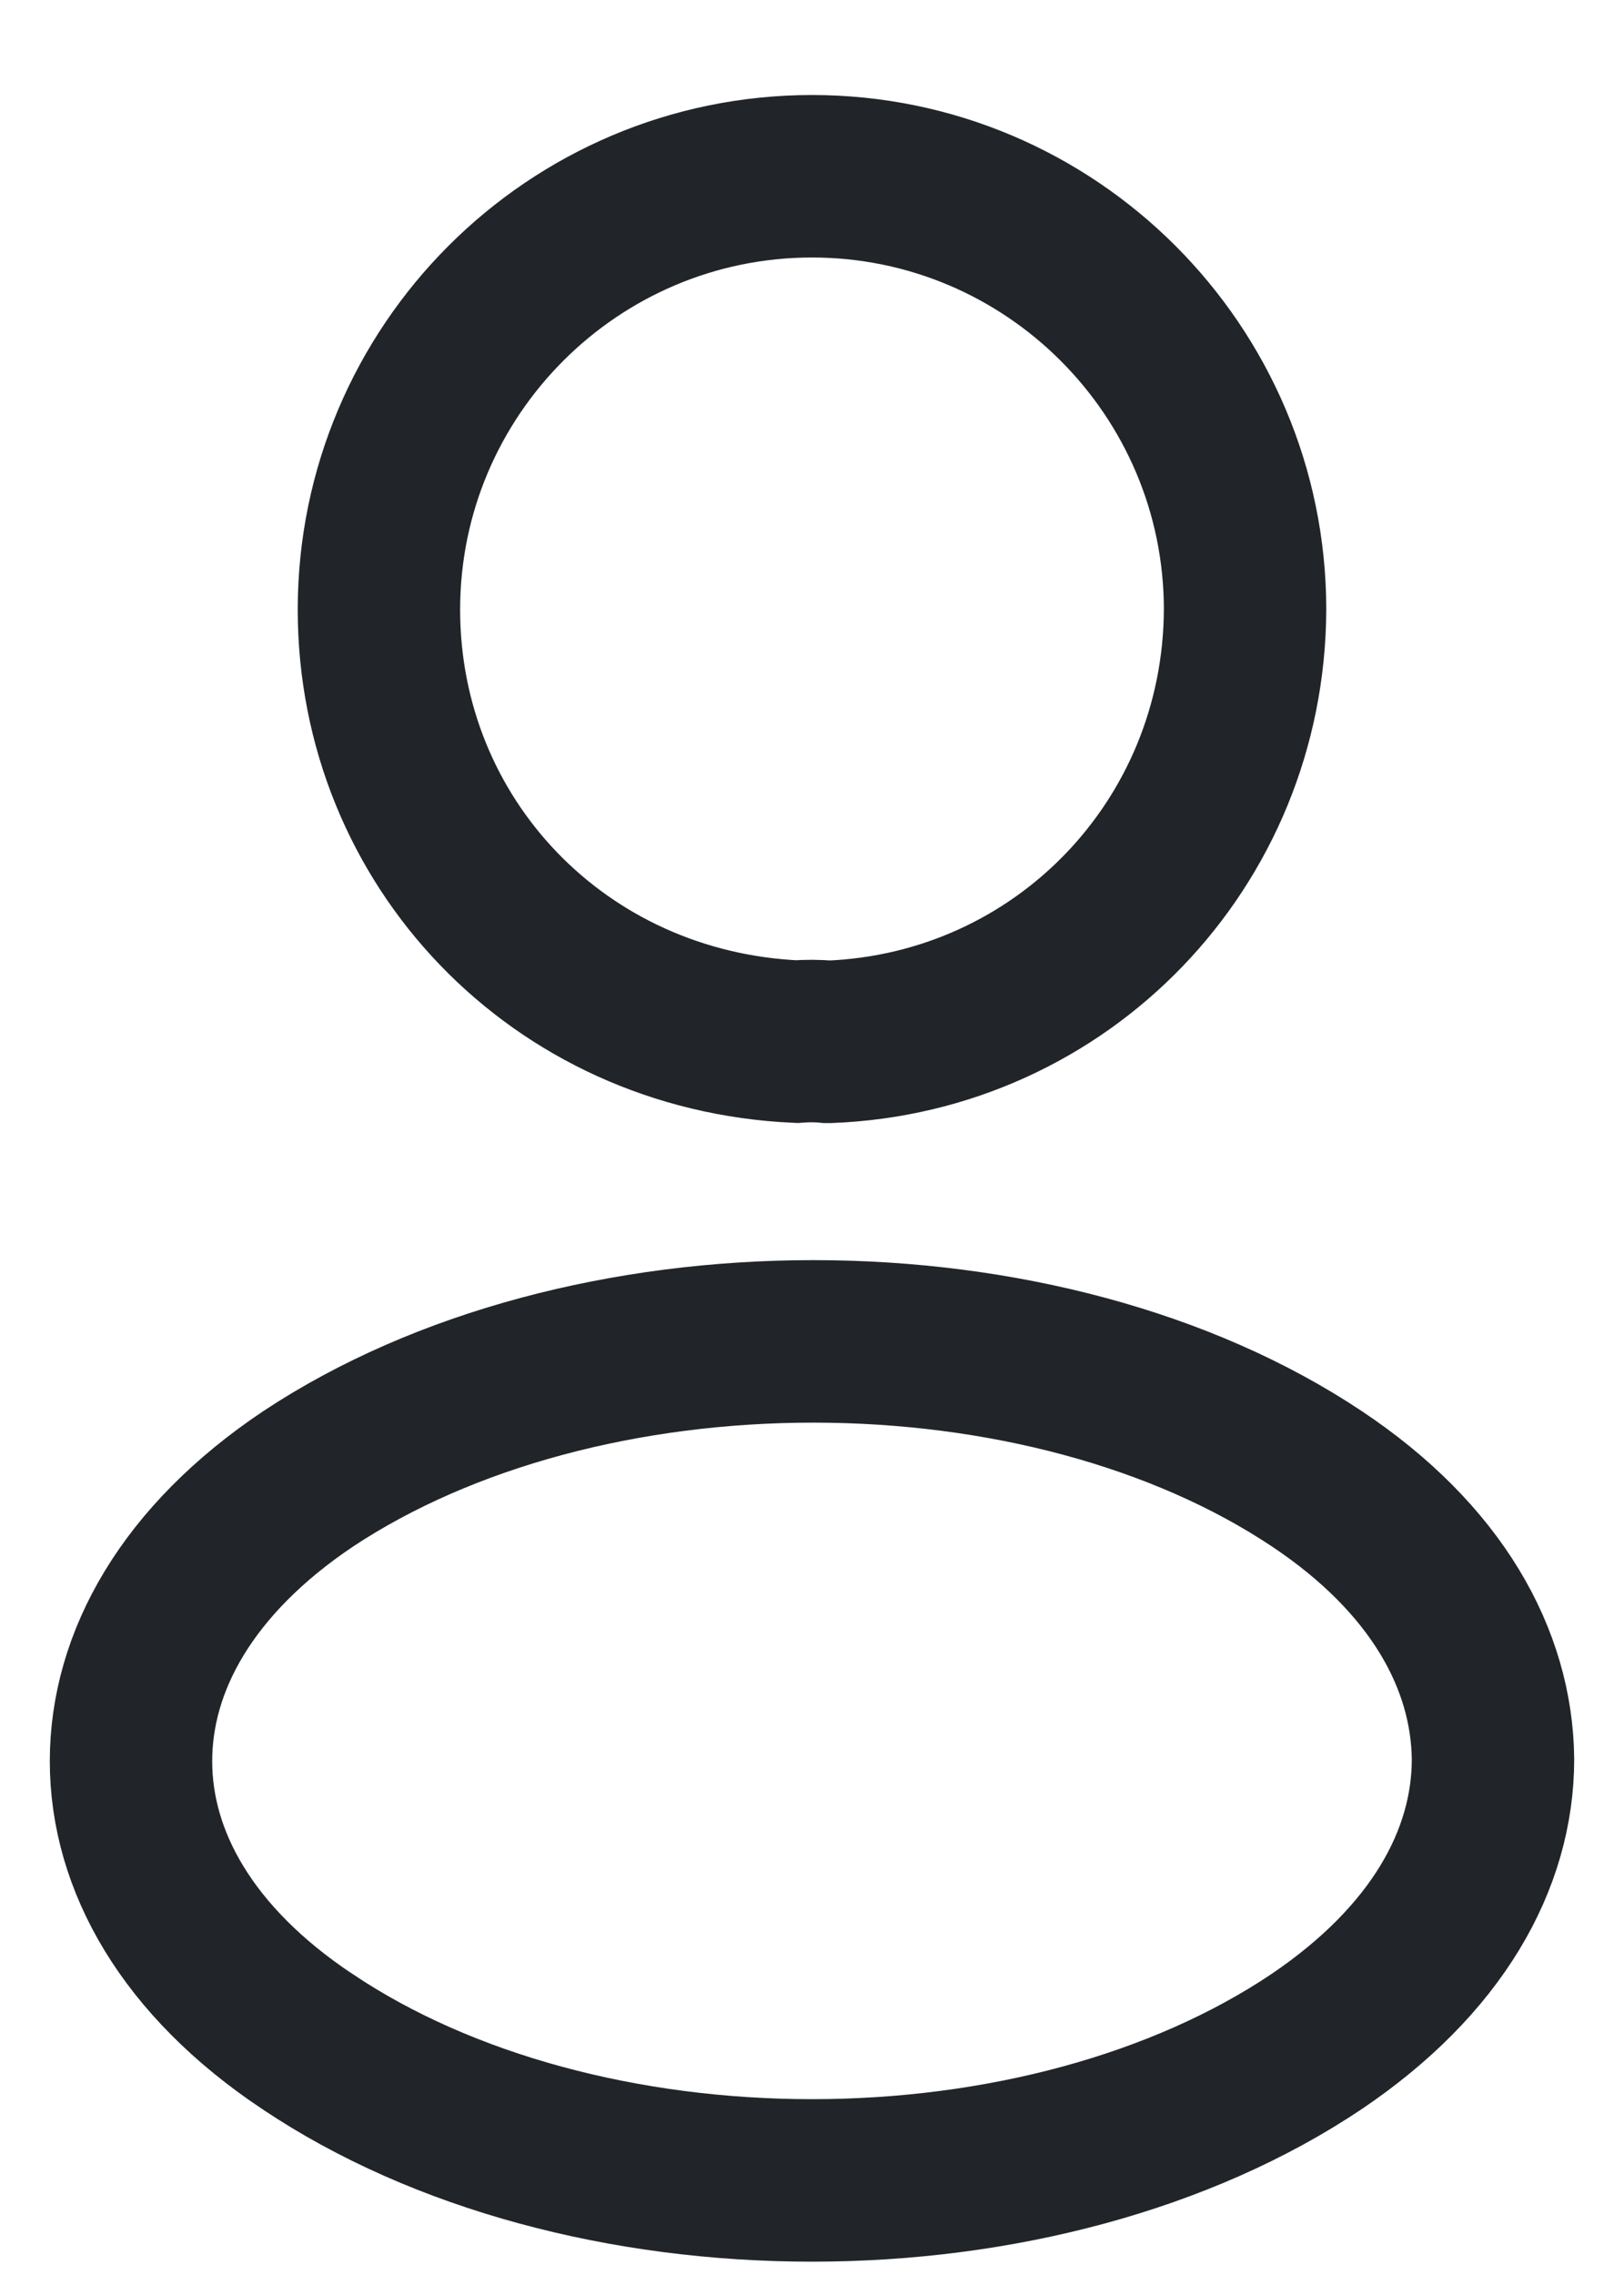 <svg xmlns="http://www.w3.org/2000/svg" width="15" height="21" viewBox="0 0 15 21" fill="none">
  <path d="M3.5 5.627C3.5 3.421 5.294 1.627 7.5 1.627C9.705 1.627 11.499 3.42 11.5 5.626C11.491 7.79 9.805 9.535 7.656 9.617H7.656H7.656H7.656H7.656H7.656H7.656H7.656H7.656H7.656H7.656H7.656H7.656H7.656H7.656H7.656H7.656H7.656H7.656H7.656H7.656H7.656H7.655H7.655H7.655H7.655H7.655H7.655H7.655H7.655H7.655H7.655H7.655H7.655H7.655H7.655H7.655H7.655H7.655H7.655H7.655H7.655H7.655H7.655H7.655H7.655H7.655H7.654H7.654H7.654H7.654H7.654H7.654H7.654H7.654H7.654H7.654H7.654H7.654H7.654H7.654H7.654H7.654H7.654H7.654H7.654H7.654H7.654H7.654H7.654H7.653H7.653H7.653H7.653H7.653H7.653H7.653H7.653H7.653H7.653H7.653H7.653H7.653H7.653H7.653H7.653H7.653H7.653H7.653H7.653H7.653H7.652H7.652H7.652H7.652H7.652H7.652H7.652H7.652H7.652H7.652H7.652H7.652H7.652H7.652H7.652H7.652H7.652H7.652H7.652H7.652H7.651H7.651H7.651H7.651H7.651H7.651H7.651H7.651H7.651H7.651H7.651H7.651H7.651H7.651H7.651H7.651H7.651H7.651H7.651H7.65H7.65H7.65H7.65H7.65H7.65H7.65H7.65H7.65H7.65H7.65H7.65H7.65H7.649H7.649H7.649H7.649H7.649H7.649H7.649H7.649H7.648H7.648H7.648H7.648H7.648H7.648H7.648H7.648H7.648H7.647H7.647C7.548 9.607 7.448 9.608 7.357 9.615C5.16 9.515 3.5 7.772 3.5 5.627Z" stroke="#212529" stroke-width="1.5"/>
  <path d="M2.838 18.844L2.836 18.843C1.728 18.104 1.21 17.174 1.21 16.257C1.21 15.339 1.728 14.4 2.846 13.651C4.103 12.819 5.79 12.382 7.512 12.382C9.236 12.382 10.918 12.82 12.164 13.651C13.267 14.386 13.781 15.315 13.79 16.24C13.789 17.167 13.27 18.096 12.161 18.845C10.91 19.684 9.224 20.127 7.5 20.127C5.776 20.127 4.089 19.684 2.838 18.844Z" stroke="#212529" stroke-width="1.5"/>
</svg>